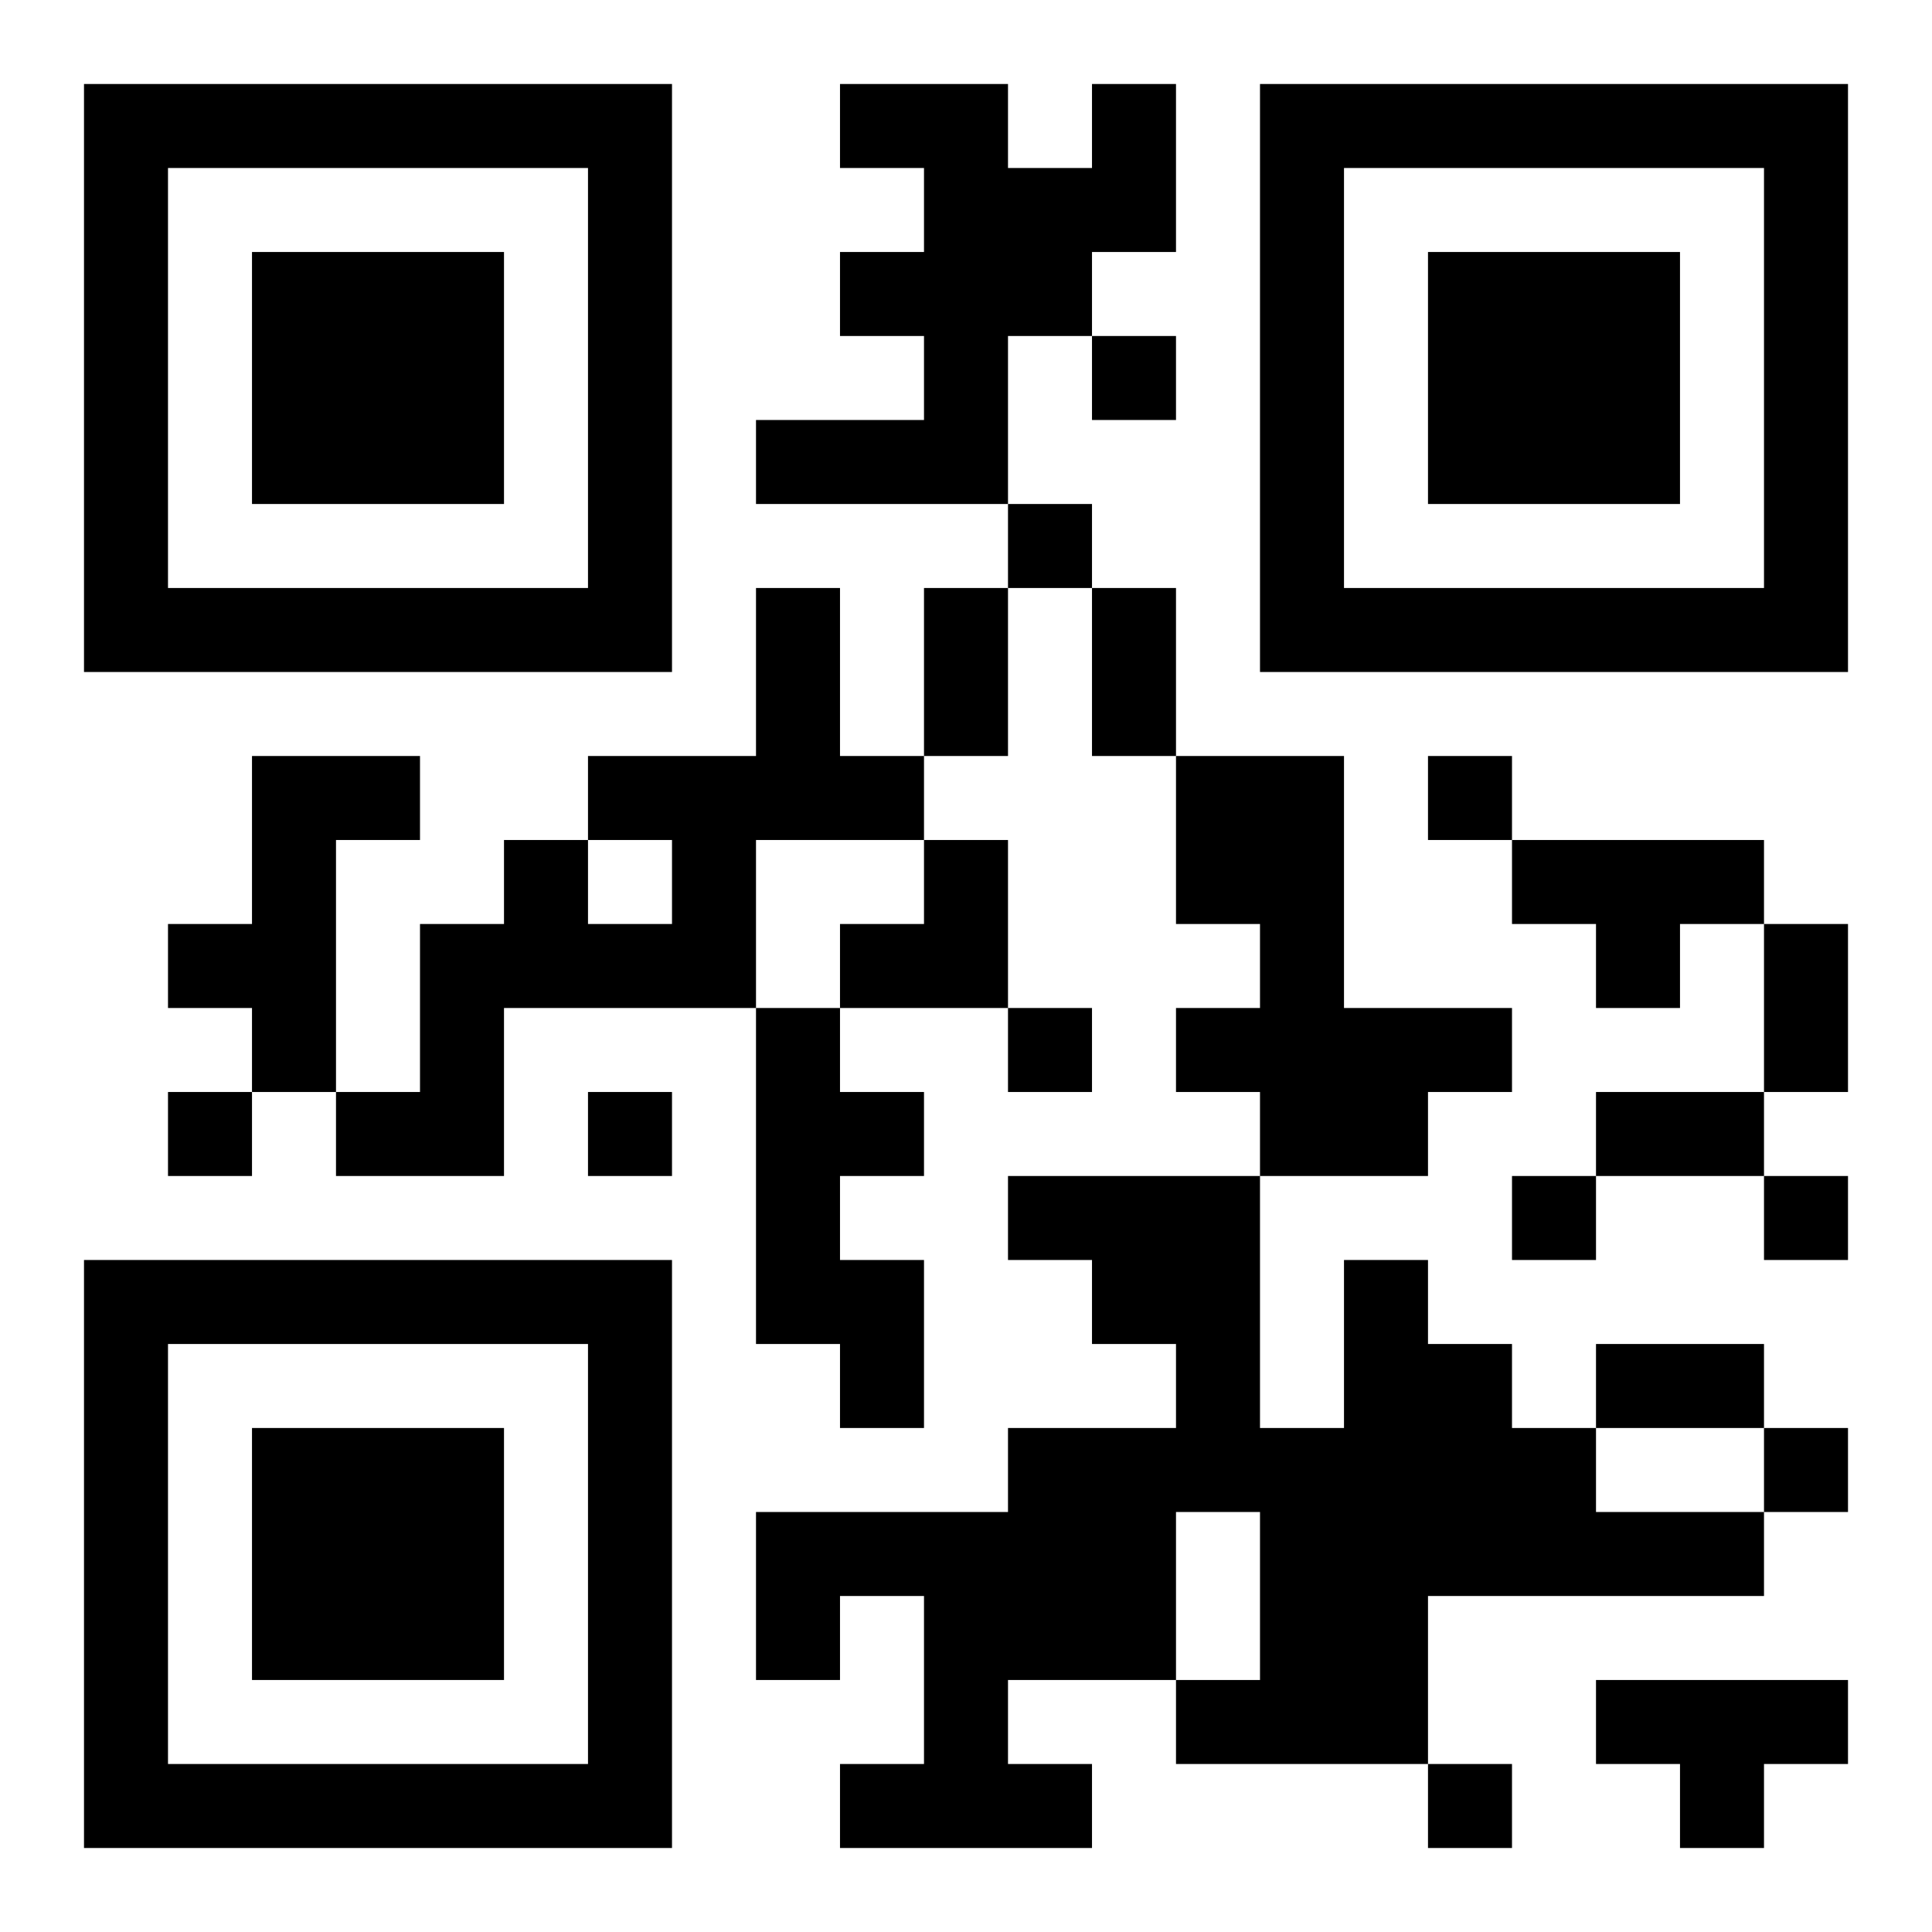 <?xml version="1.0" encoding="UTF-8"?>
<!DOCTYPE svg PUBLIC "-//W3C//DTD SVG 1.1//EN" "http://www.w3.org/Graphics/SVG/1.1/DTD/svg11.dtd">
<svg xmlns="http://www.w3.org/2000/svg" version="1.1" viewBox="0 0 23 23" stroke="none">
	<rect width="100%" height="100%" fill="#ffffff"/>
	<path d="M1,1h7v1h-7z M10,1h2v1h-2z M13,1h1v2h-1z M15,1h7v1h-7z M1,2h1v6h-1z M7,2h1v6h-1z M11,2h2v2h-2z M15,2h1v6h-1z M21,2h1v6h-1z M3,3h3v3h-3z M10,3h1v1h-1z M17,3h3v3h-3z M11,4h1v2h-1z M13,4h1v1h-1z M9,5h2v1h-2z M12,6h1v1h-1z M2,7h5v1h-5z M9,7h1v3h-1z M11,7h1v2h-1z M13,7h1v2h-1z M16,7h5v1h-5z M3,9h1v4h-1z M4,9h1v1h-1z M7,9h2v1h-2z M10,9h1v1h-1z M14,9h2v2h-2z M17,9h1v1h-1z M6,10h1v2h-1z M8,10h1v2h-1z M11,10h1v2h-1z M18,10h3v1h-3z M2,11h1v1h-1z M5,11h1v3h-1z M7,11h1v1h-1z M10,11h1v1h-1z M15,11h1v3h-1z M19,11h1v1h-1z M21,11h1v2h-1z M9,12h1v4h-1z M12,12h1v1h-1z M14,12h1v1h-1z M16,12h2v1h-2z M2,13h1v1h-1z M4,13h1v1h-1z M7,13h1v1h-1z M10,13h1v1h-1z M16,13h1v1h-1z M19,13h2v1h-2z M12,14h3v1h-3z M18,14h1v1h-1z M21,14h1v1h-1z M1,15h7v1h-7z M10,15h1v2h-1z M13,15h2v1h-2z M16,15h1v6h-1z M1,16h1v6h-1z M7,16h1v6h-1z M14,16h1v2h-1z M17,16h1v3h-1z M19,16h2v1h-2z M3,17h3v3h-3z M12,17h2v3h-2z M15,17h1v4h-1z M18,17h1v2h-1z M21,17h1v1h-1z M9,18h3v1h-3z M19,18h2v1h-2z M9,19h1v1h-1z M11,19h1v3h-1z M14,20h1v1h-1z M19,20h3v1h-3z M2,21h5v1h-5z M10,21h1v1h-1z M12,21h1v1h-1z M17,21h1v1h-1z M20,21h1v1h-1z" fill="#000000"/>
</svg>
